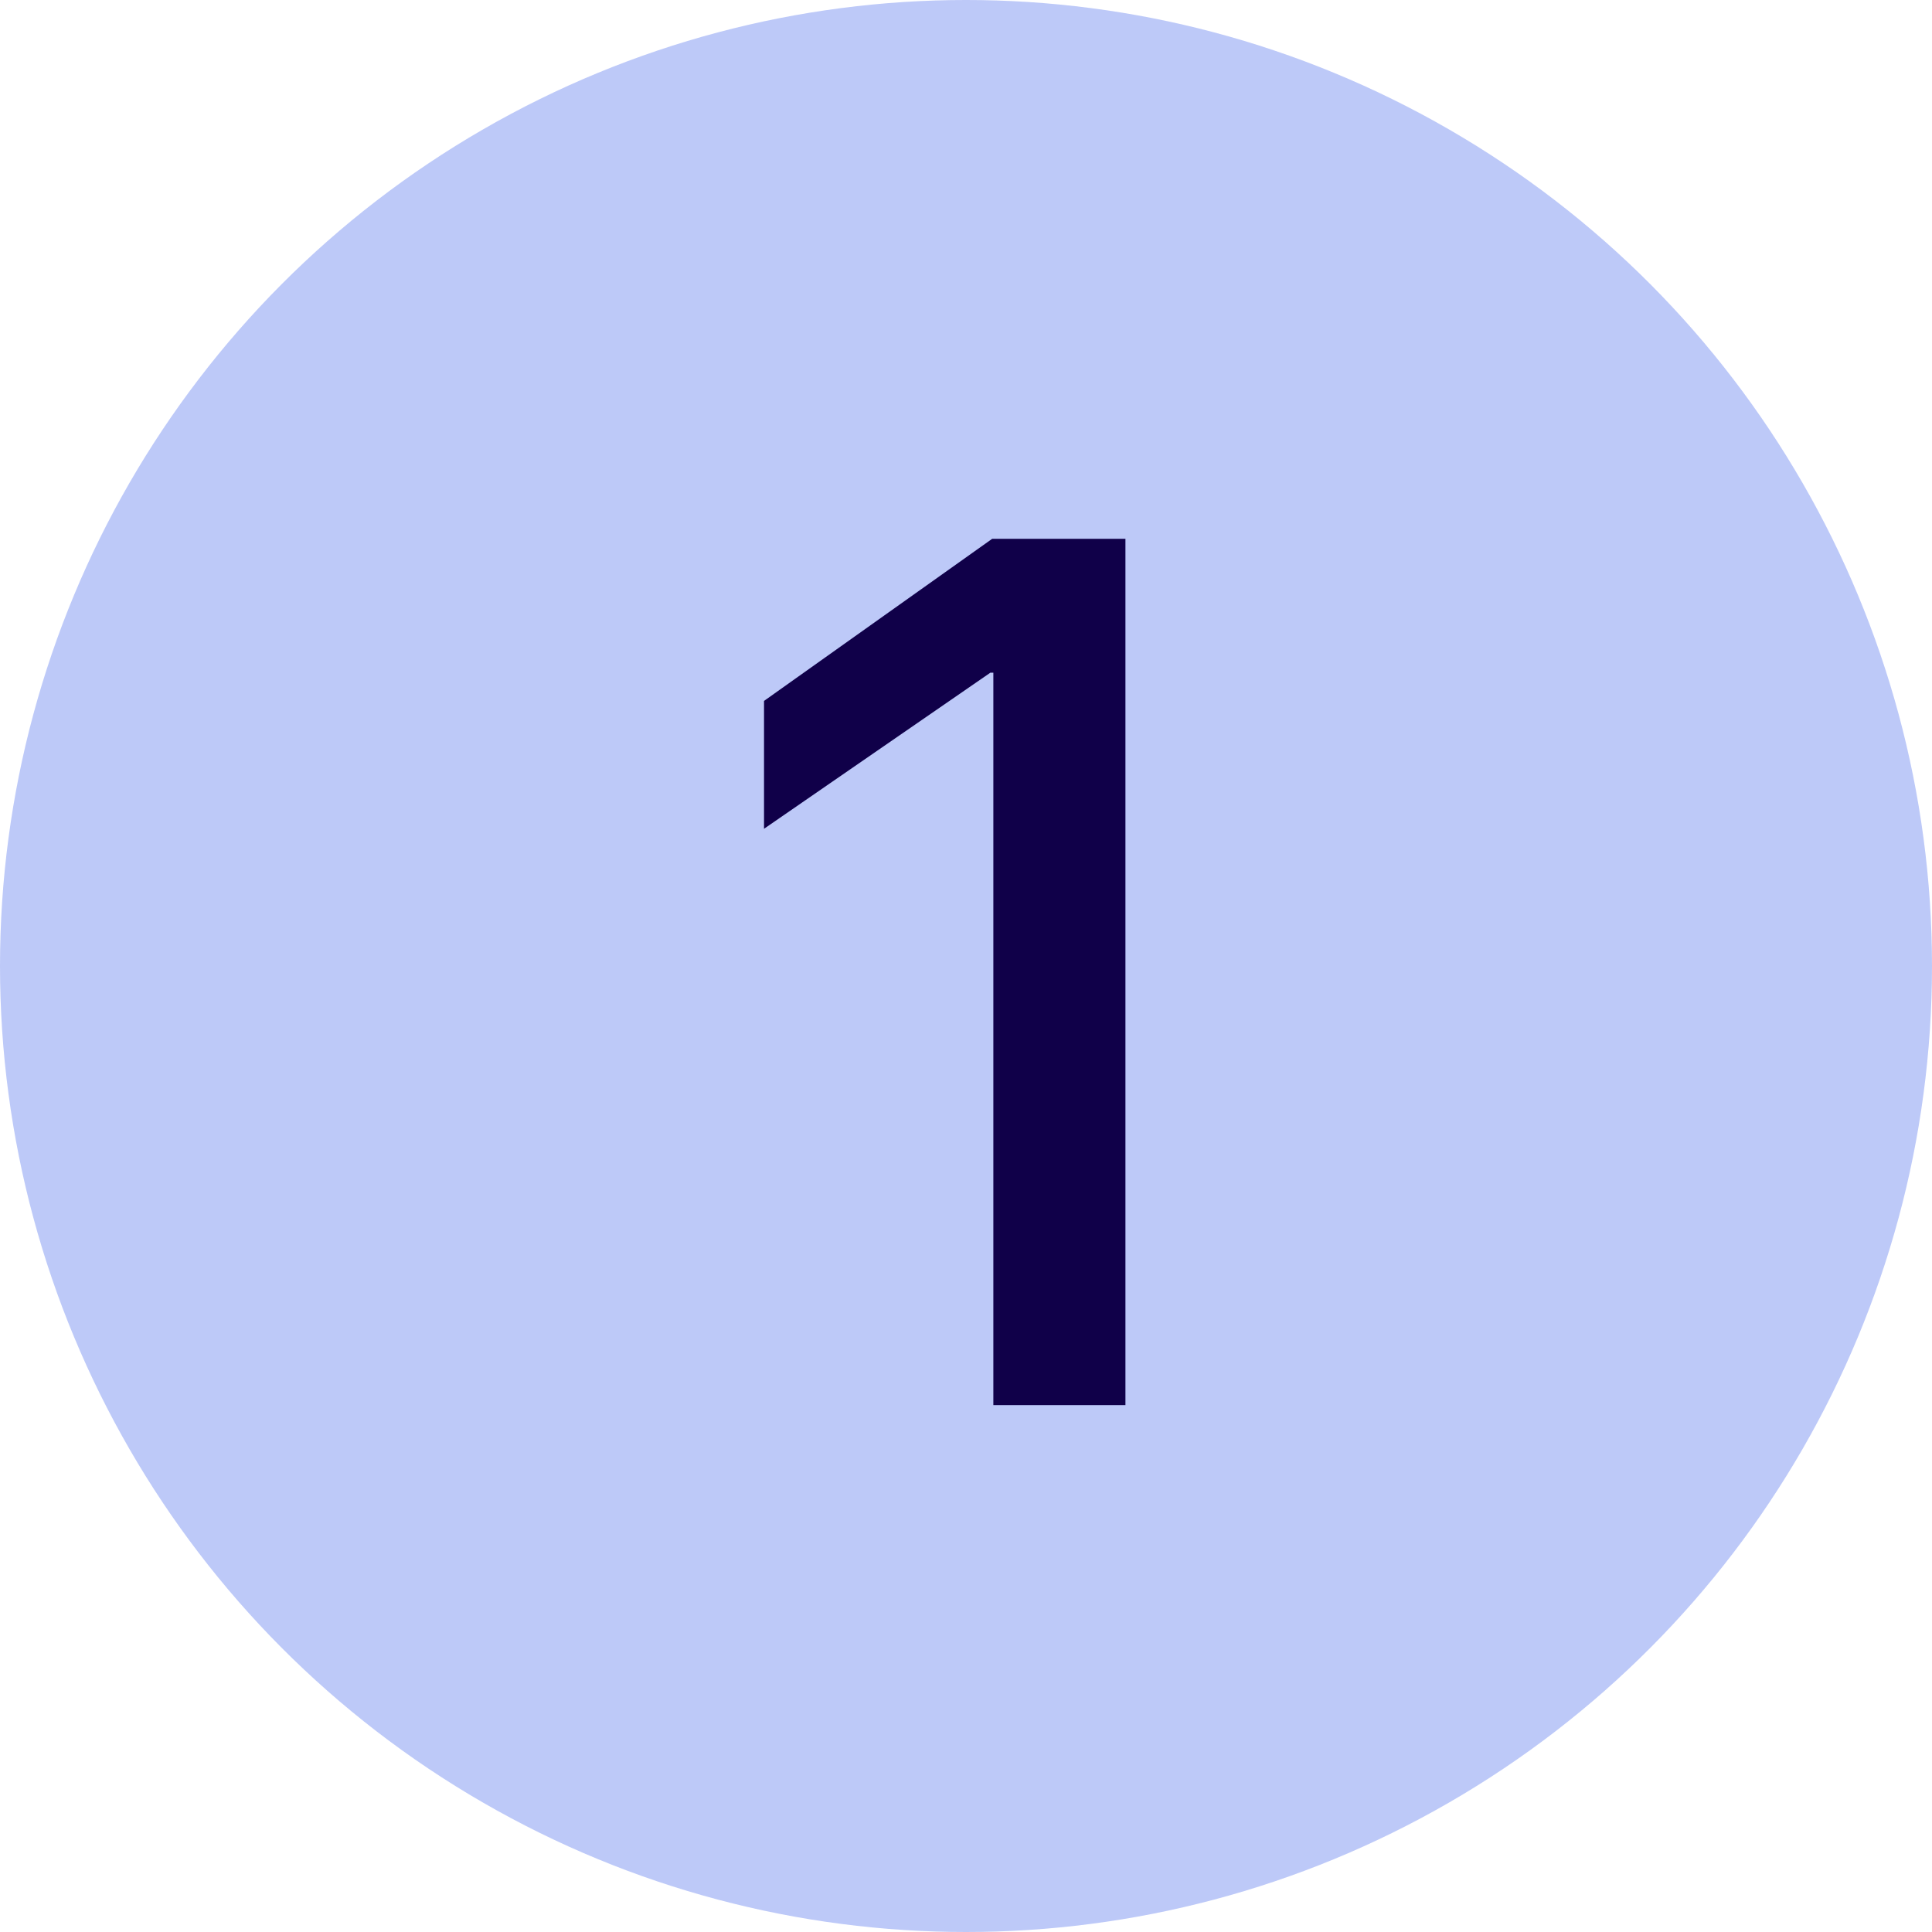 <svg width="44" height="44" viewBox="0 0 44 44" fill="none" xmlns="http://www.w3.org/2000/svg">
<circle opacity="0.4" cx="22" cy="22" r="22" fill="#5B78EE"/>
<path d="M22.623 32H25.631V12.271H22.596L17.4 15.963V18.875L22.555 15.32H22.623V32Z" fill="#100049"/>
</svg>
